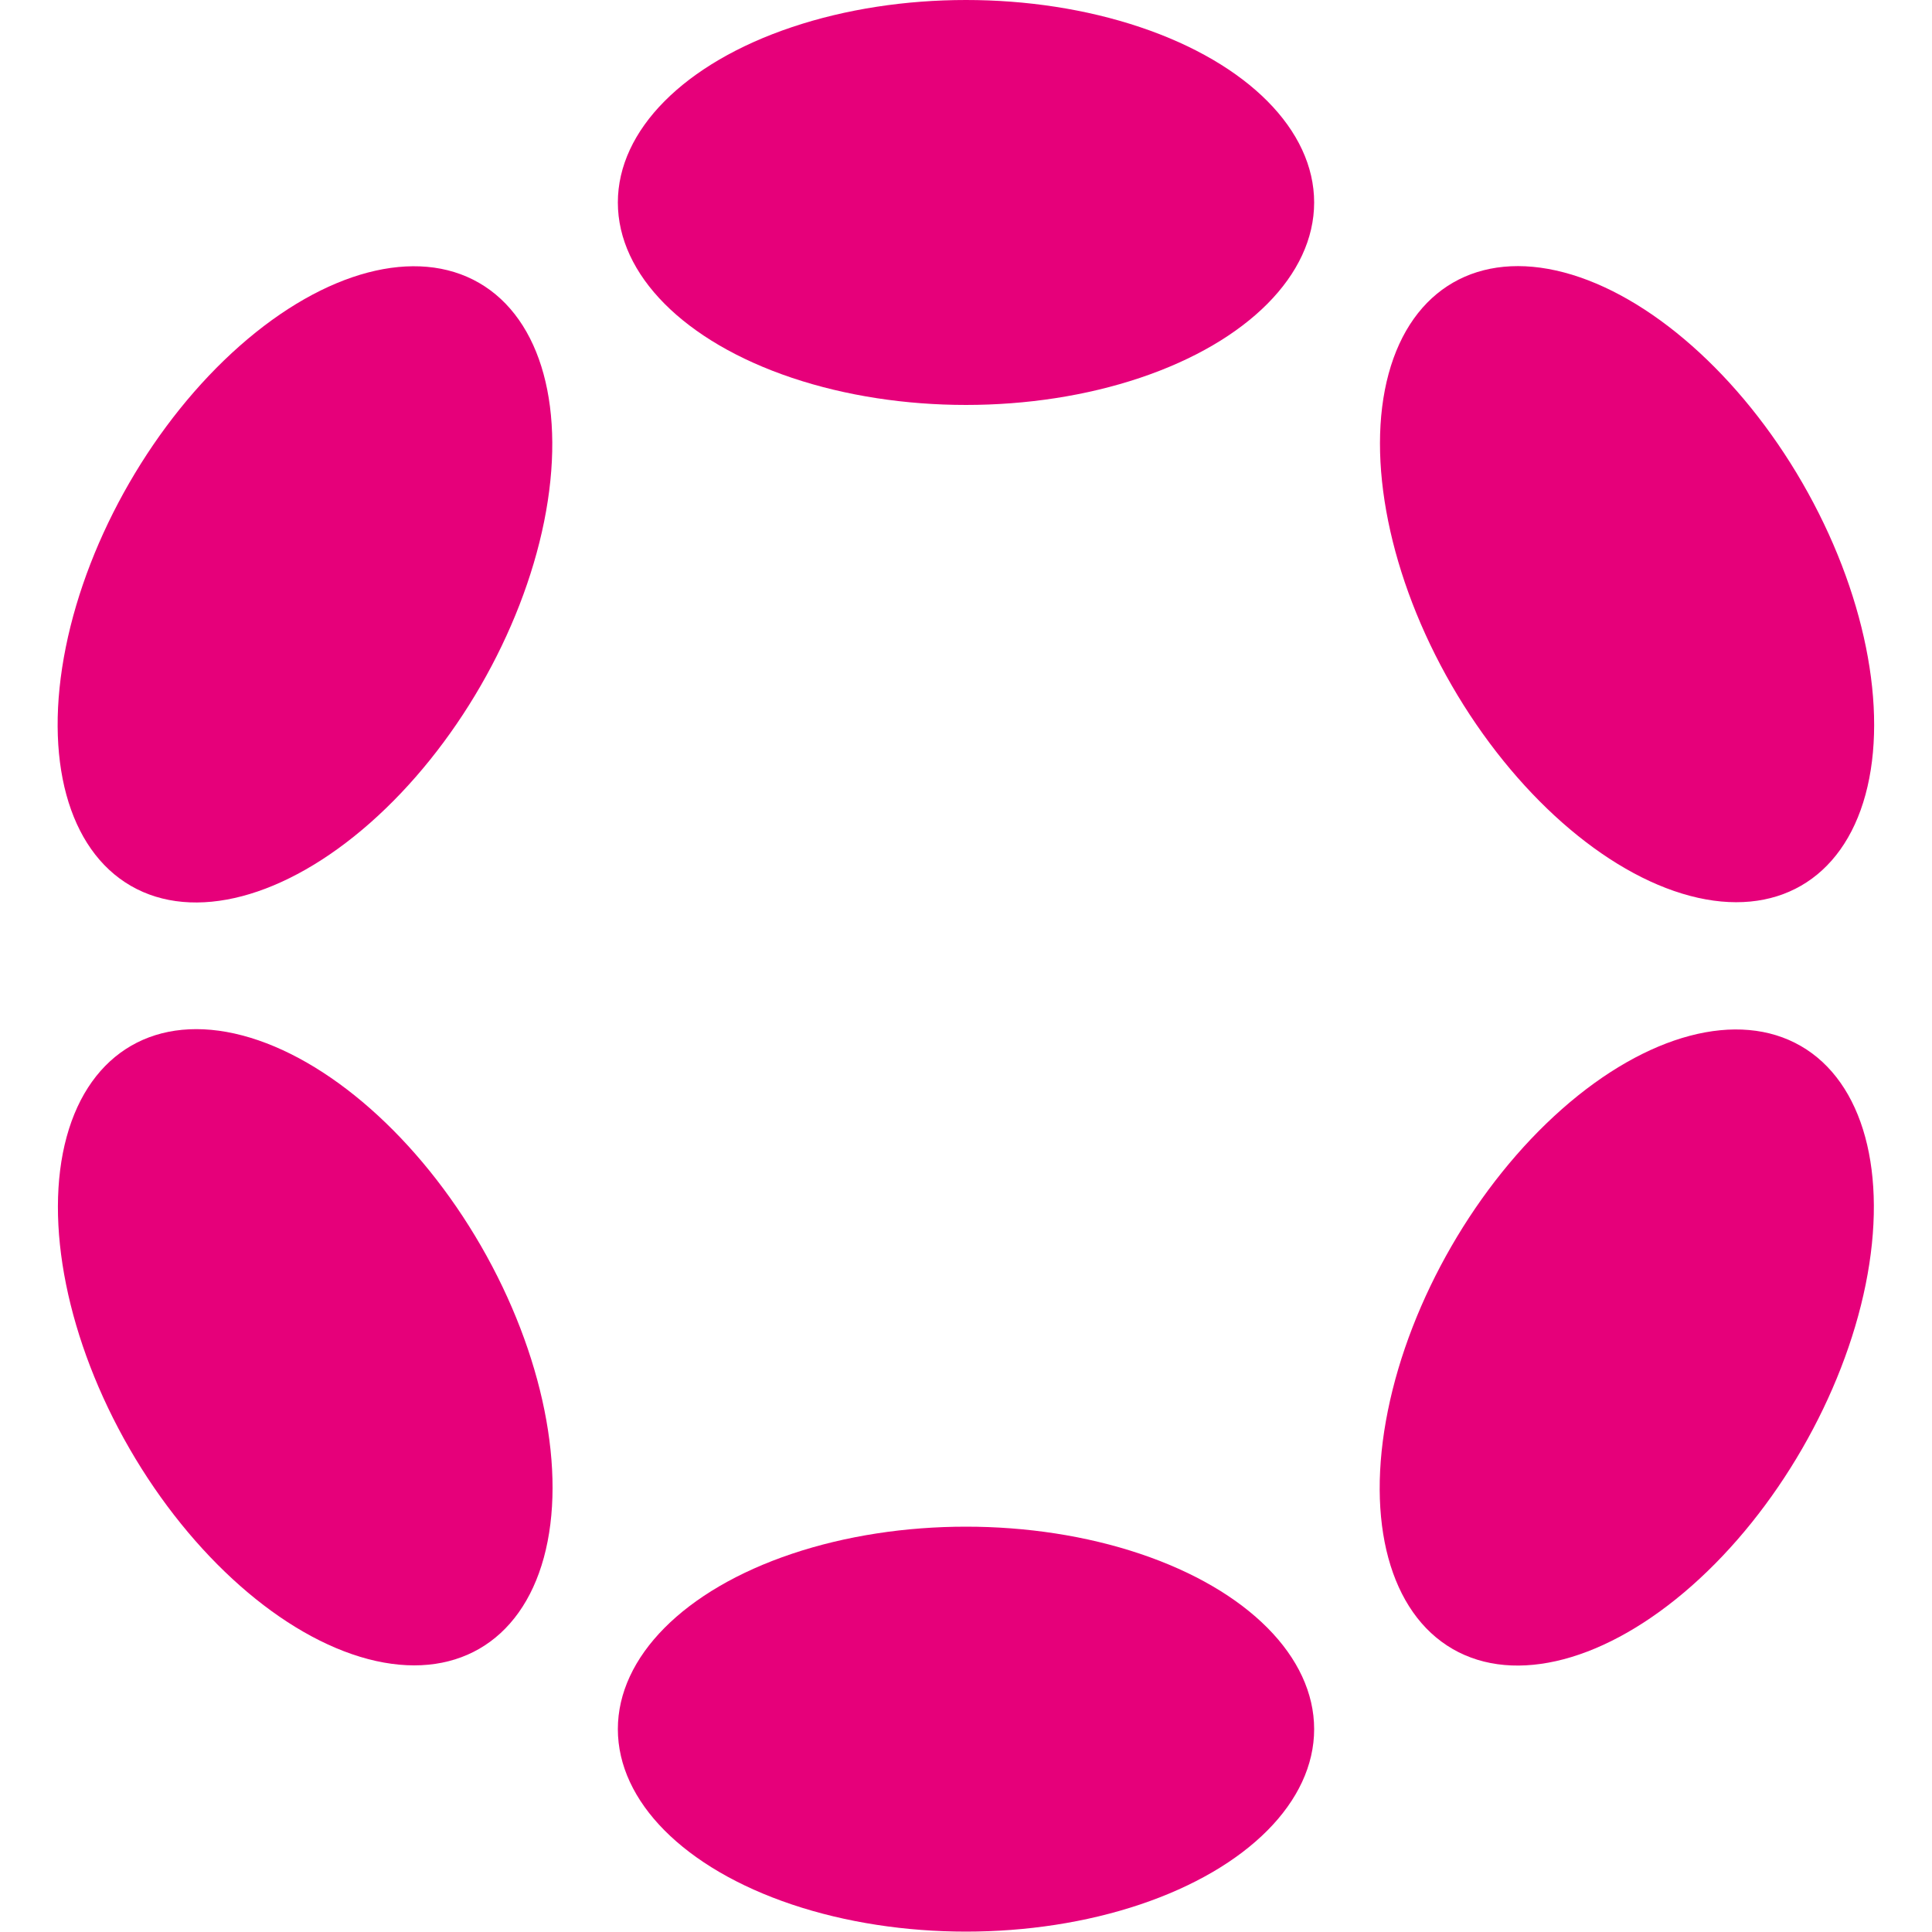 <svg xmlns="http://www.w3.org/2000/svg" xml:space="preserve" id="dot" x="0" y="0" version="1.1" viewBox="0 0 500 500"><style>.st0{fill:#e6007a}</style><ellipse cx="250" cy="52.4" class="st0" rx="90.1" ry="52.4"/><ellipse cx="250" cy="447.5" class="st0" rx="90.1" ry="52.4"/><ellipse cx="78.9" cy="151.2" class="st0" rx="90.1" ry="52.5" transform="rotate(-60 78.94 151.196)"/><ellipse cx="421" cy="348.7" class="st0" rx="90.1" ry="52.4" transform="rotate(-60 421.035 348.71)"/><ellipse cx="79" cy="348.7" class="st0" rx="52.5" ry="90.1" transform="rotate(-30 78.941 348.694)"/><ellipse cx="421.1" cy="151.2" class="st0" rx="52.4" ry="90.1" transform="rotate(-30 421.057 151.223)"/></svg>